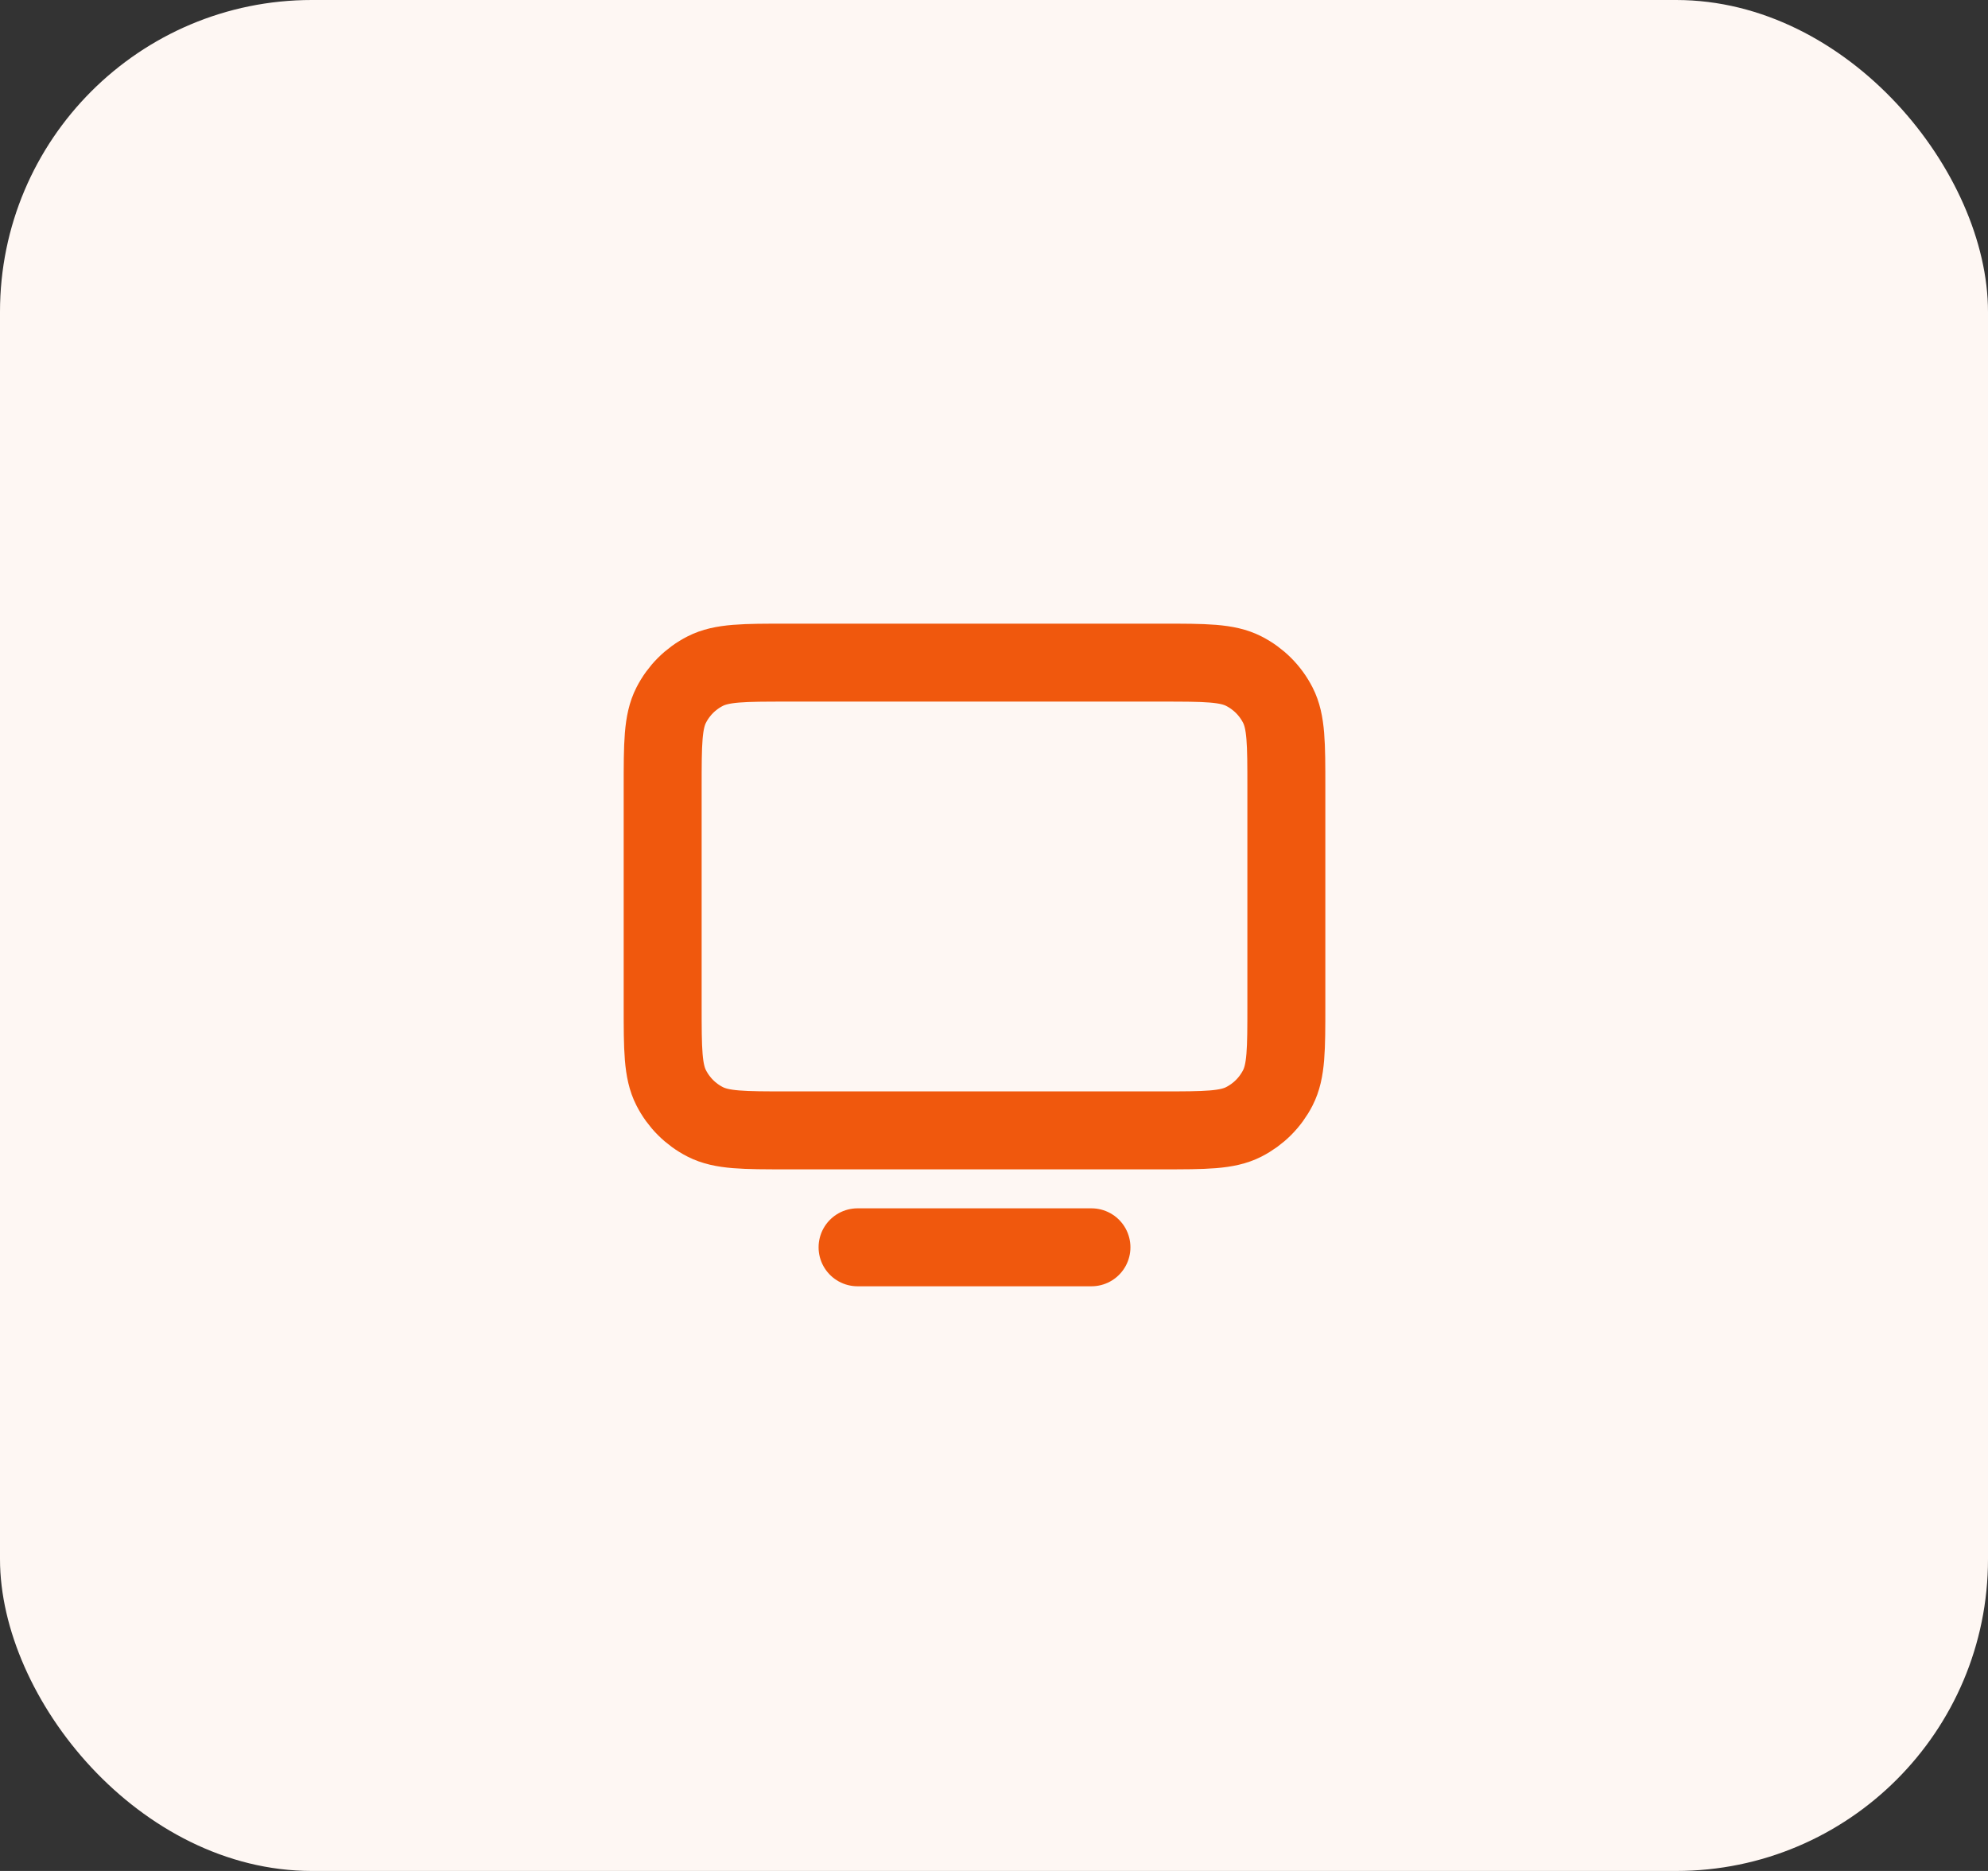 <svg xmlns="http://www.w3.org/2000/svg" width="51" height="48" viewBox="0 0 51 48" fill="none"><rect x="0" y="0" width="51" height="48" fill="#333333" stroke="none"/><rect width="51" height="48" rx="8" fill="#FEF7F3"></rect><path d="M28 32H22M17 25.8V20.2C17 19.08 17 18.52 17.218 18.092C17.41 17.715 17.715 17.41 18.092 17.218C18.52 17 19.08 17 20.2 17H29.8C30.92 17 31.48 17 31.907 17.218C32.284 17.41 32.59 17.715 32.782 18.092C33 18.519 33 19.079 33 20.197V25.803C33 26.921 33 27.48 32.782 27.907C32.59 28.284 32.284 28.59 31.907 28.782C31.48 29 30.921 29 29.803 29H20.197C19.079 29 18.519 29 18.092 28.782C17.715 28.59 17.41 28.284 17.218 27.907C17 27.48 17 26.92 17 25.8Z" stroke="#F0580D" stroke-width="2" stroke-linecap="round" stroke-linejoin="round"></path></svg>